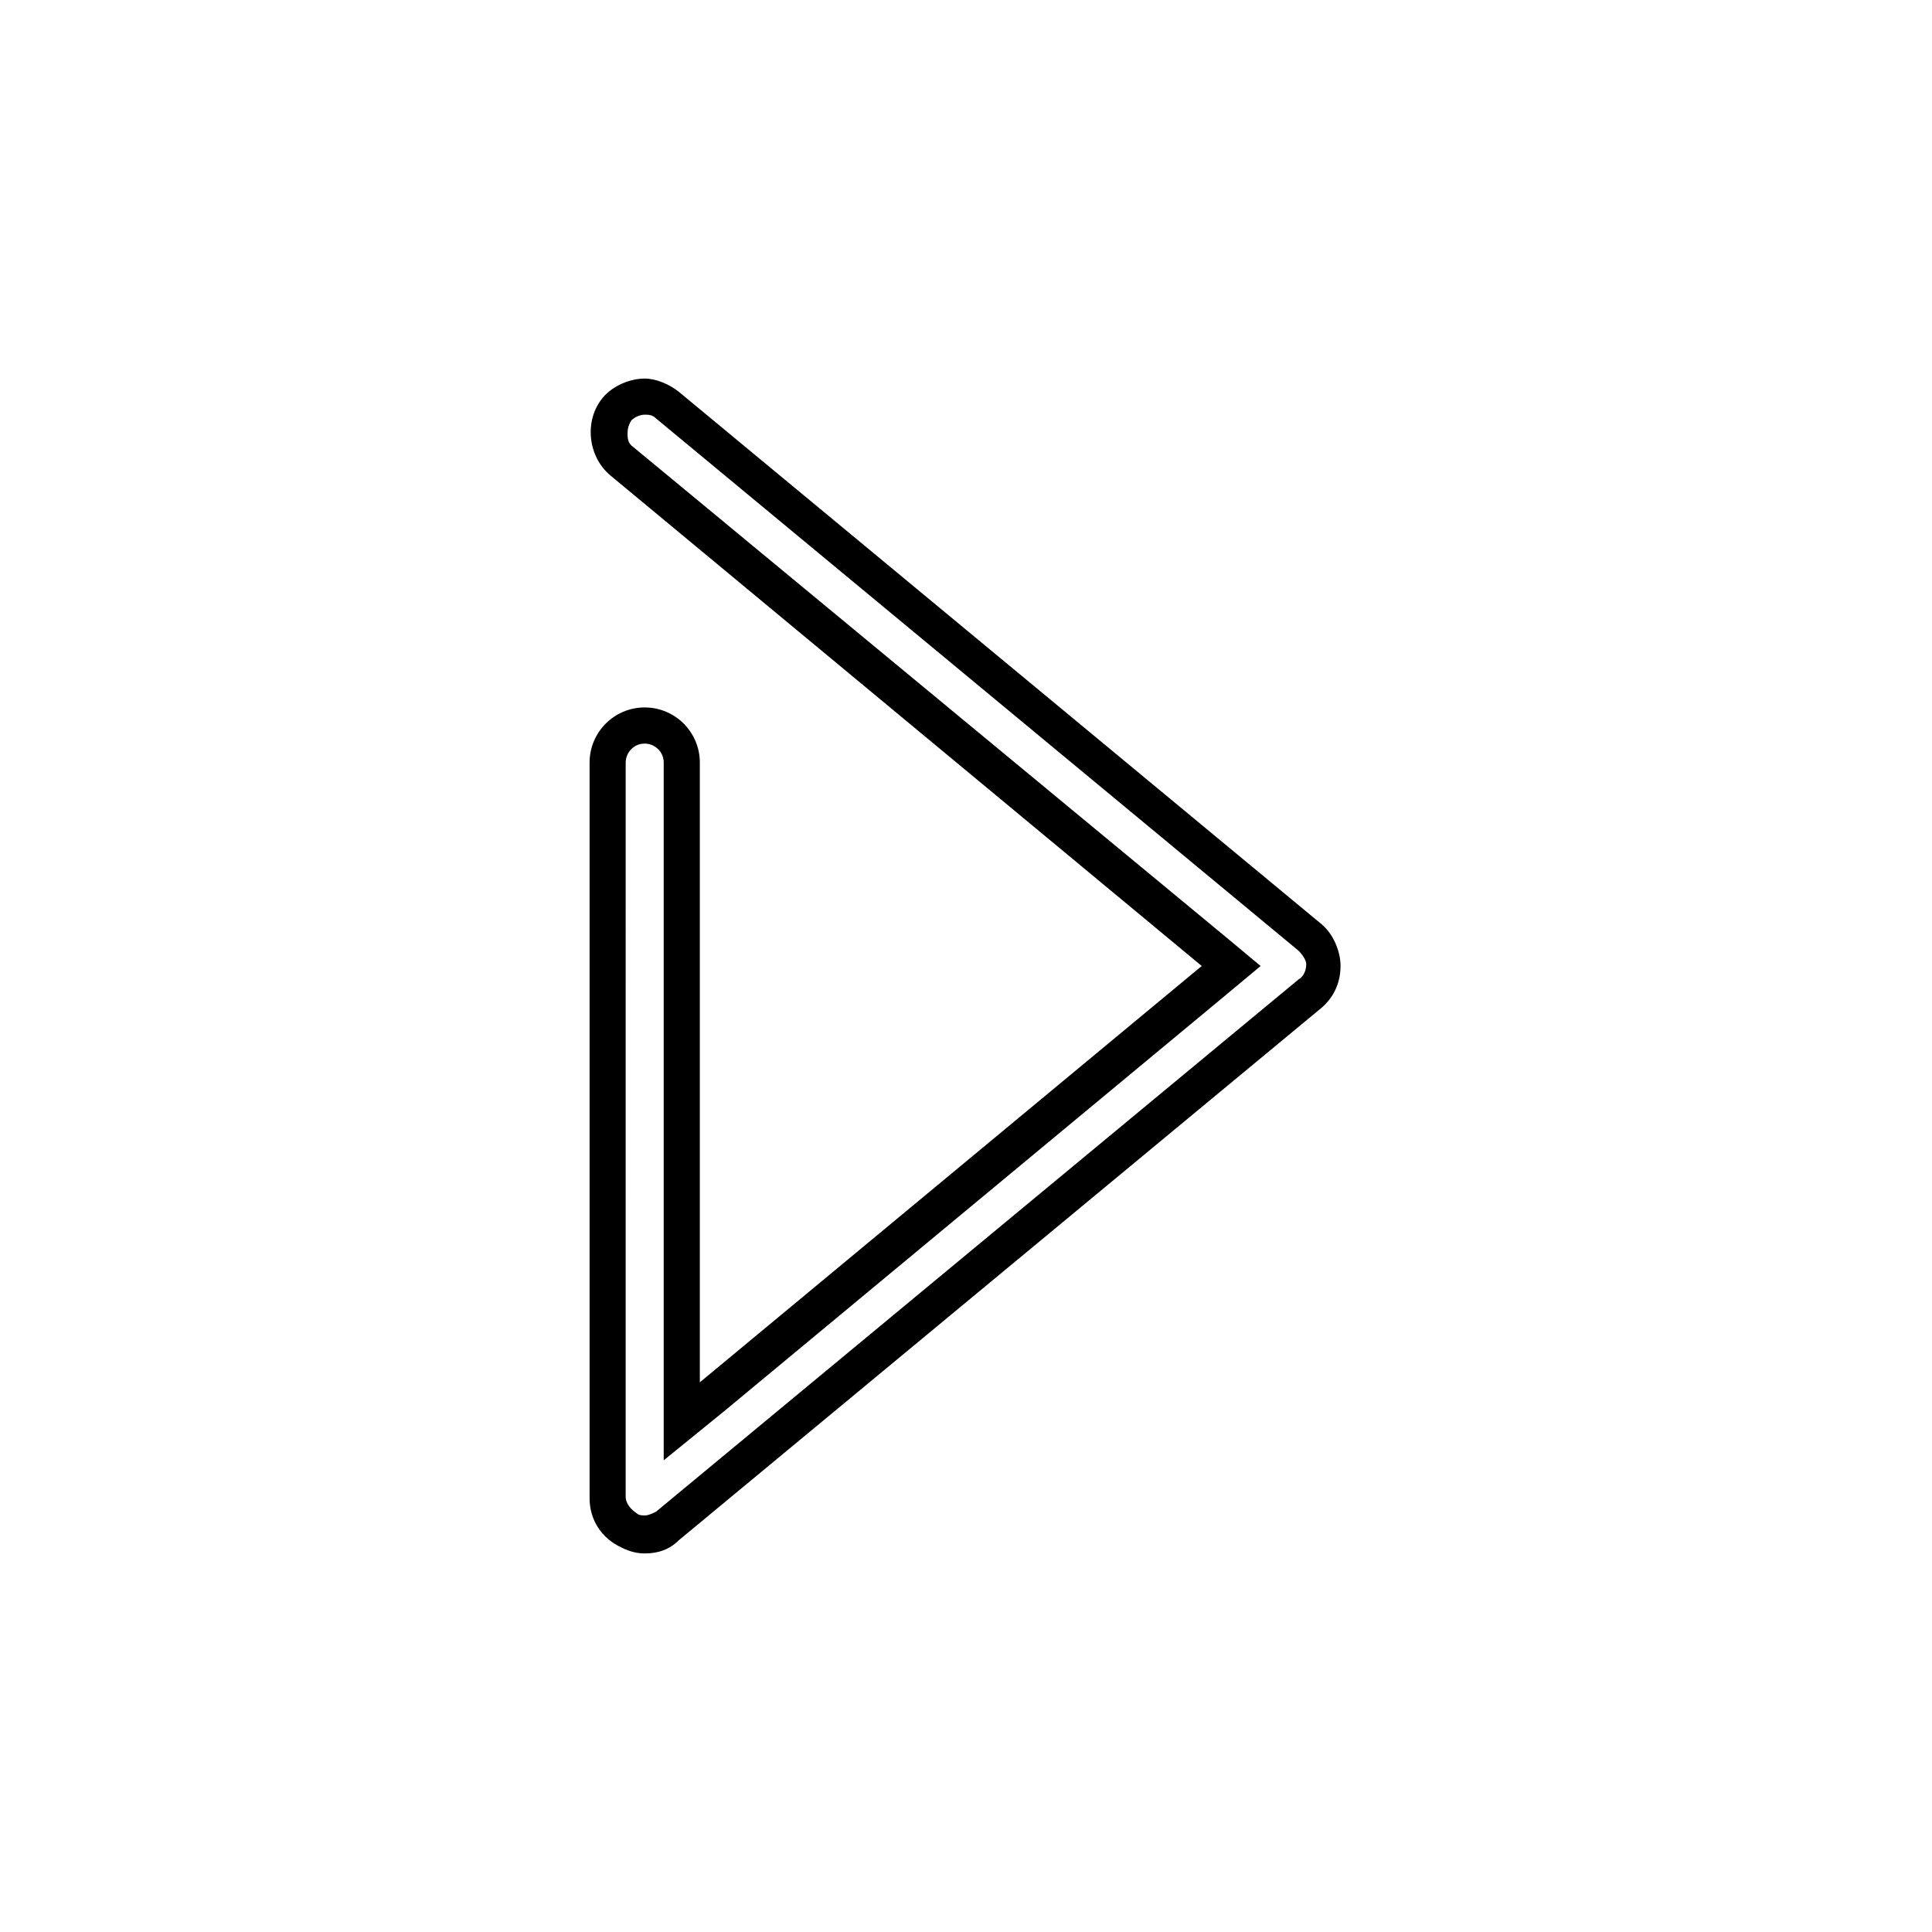 <?xml version="1.0" encoding="UTF-8"?>
<!-- Uploaded to: SVG Repo, www.svgrepo.com, Generator: SVG Repo Mixer Tools -->
<svg fill="#000000" width="800px" height="800px" version="1.1" viewBox="144 144 512 512" xmlns="http://www.w3.org/2000/svg">
 <path d="m323.92 247.85c-2.519-2.016-6.047-3.527-9.07-3.527-4.031 0-8.566 2.016-11.082 5.039-5.039 6.047-4.031 15.617 2.016 20.656l156.69 129.98-133.01 110.33v-164.24c0-8.062-6.551-14.609-14.609-14.609-8.062 0-14.609 6.551-14.609 14.609v194.98c0 5.543 3.023 10.578 8.566 13.098 2.016 1.008 4.031 1.512 6.047 1.512 3.527 0 6.551-1.008 9.07-3.527l170.29-141.07c3.527-3.023 5.039-7.055 5.039-11.082 0-4.031-2.016-8.566-5.039-11.082zm164.24 155.68-170.29 141.07c-1.008 0.504-2.016 1.008-3.023 1.008-0.504 0-1.512 0-2.016-0.504-1.512-1.008-3.023-2.519-3.023-4.535l0.004-194.47c0-2.519 2.016-5.039 5.039-5.039 2.519 0 5.039 2.016 5.039 5.039v184.9l16.121-13.098 133-110.34 9.07-7.559-9.07-7.559-157.19-129.98c-1.512-1.008-1.512-2.519-1.512-3.527 0-0.504 0-2.016 1.008-3.527 1.008-1.008 2.519-1.512 3.527-1.512 1.008 0 2.016 0 3.023 1.008l170.29 141.07c1.008 1.008 2.016 2.519 2.016 3.527-0.004 2.019-1.012 3.527-2.019 4.031z"/>
</svg>